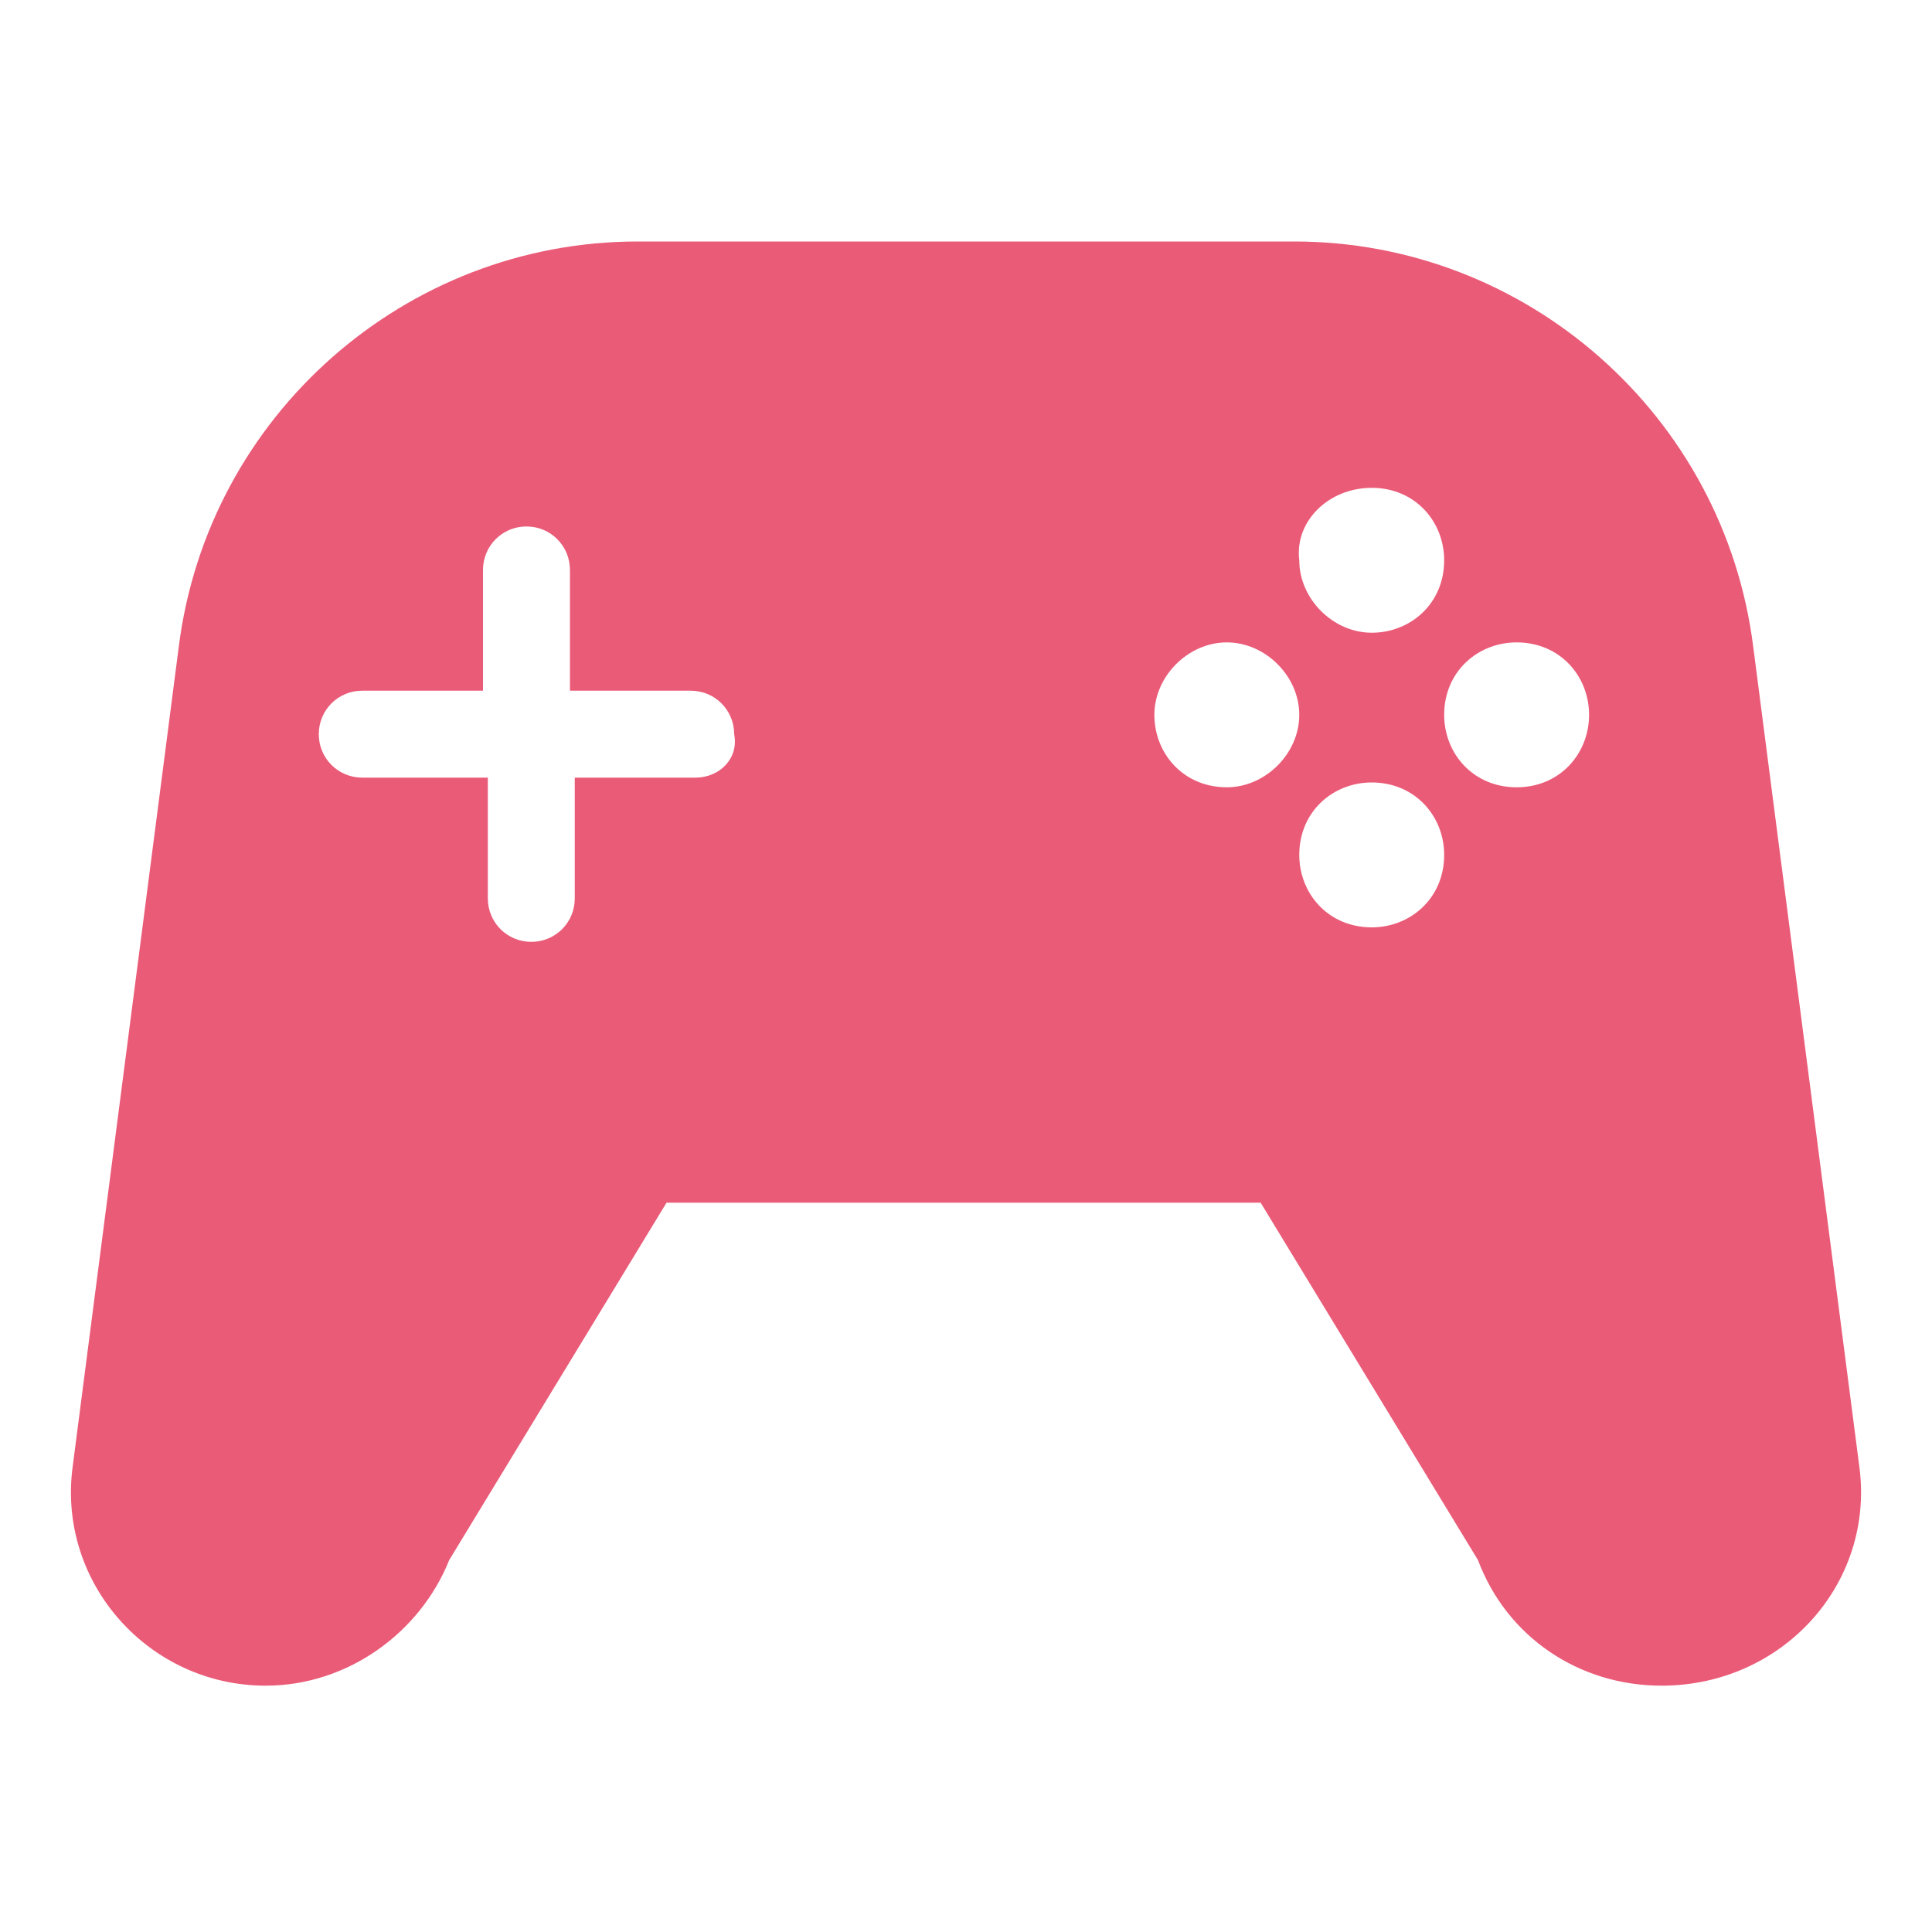 <?xml version="1.0" encoding="utf-8"?>
<!-- Generator: Adobe Illustrator 26.5.0, SVG Export Plug-In . SVG Version: 6.00 Build 0)  -->
<svg version="1.1" id="_レイヤー_2" xmlns="http://www.w3.org/2000/svg" xmlns:xlink="http://www.w3.org/1999/xlink" x="0px"
	 y="0px" viewBox="0 0 40 40" style="enable-background:new 0 0 40 40;" xml:space="preserve">
<style type="text/css">
	.st0{fill:#EA5B78;}
</style>
<g id="_レイヤー_1-2">
	<path class="st0" d="M38.5,30.4l-2.2-17C35.7,8.6,31.6,5,26.8,5H13.2c-4.8,0-8.9,3.6-9.5,8.4l-2.2,17c-0.3,2.4,1.6,4.5,4,4.5
		c1.7,0,3.2-1.1,3.8-2.6l4.5-7.4h12.3l4.5,7.4c0.6,1.6,2.1,2.6,3.8,2.6C36.9,34.9,38.8,32.8,38.5,30.4L38.5,30.4z M28.4,10.1
		c0.9,0,1.5,0.7,1.5,1.5c0,0.9-0.7,1.5-1.5,1.5s-1.5-0.7-1.5-1.5C26.8,10.8,27.5,10.1,28.4,10.1z M14.4,16.1h-2.5v2.5
		c0,0.5-0.4,0.9-0.9,0.9s-0.9-0.4-0.9-0.9v-2.5H7.5c-0.5,0-0.9-0.4-0.9-0.9c0-0.5,0.4-0.9,0.9-0.9h2.5v-2.5c0-0.5,0.4-0.9,0.9-0.9
		s0.9,0.4,0.9,0.9v2.5h2.5c0.5,0,0.9,0.4,0.9,0.9C15.3,15.7,14.9,16.1,14.4,16.1z M25.4,16.3c-0.9,0-1.5-0.7-1.5-1.5
		s0.7-1.5,1.5-1.5s1.5,0.7,1.5,1.5S26.2,16.3,25.4,16.3z M28.4,19.2c-0.9,0-1.5-0.7-1.5-1.5c0-0.9,0.7-1.5,1.5-1.5
		c0.9,0,1.5,0.7,1.5,1.5C29.9,18.6,29.2,19.2,28.4,19.2z M31.4,16.3c-0.9,0-1.5-0.7-1.5-1.5c0-0.9,0.7-1.5,1.5-1.5
		c0.9,0,1.5,0.7,1.5,1.5S32.3,16.3,31.4,16.3z"/>
</g>
</svg>
